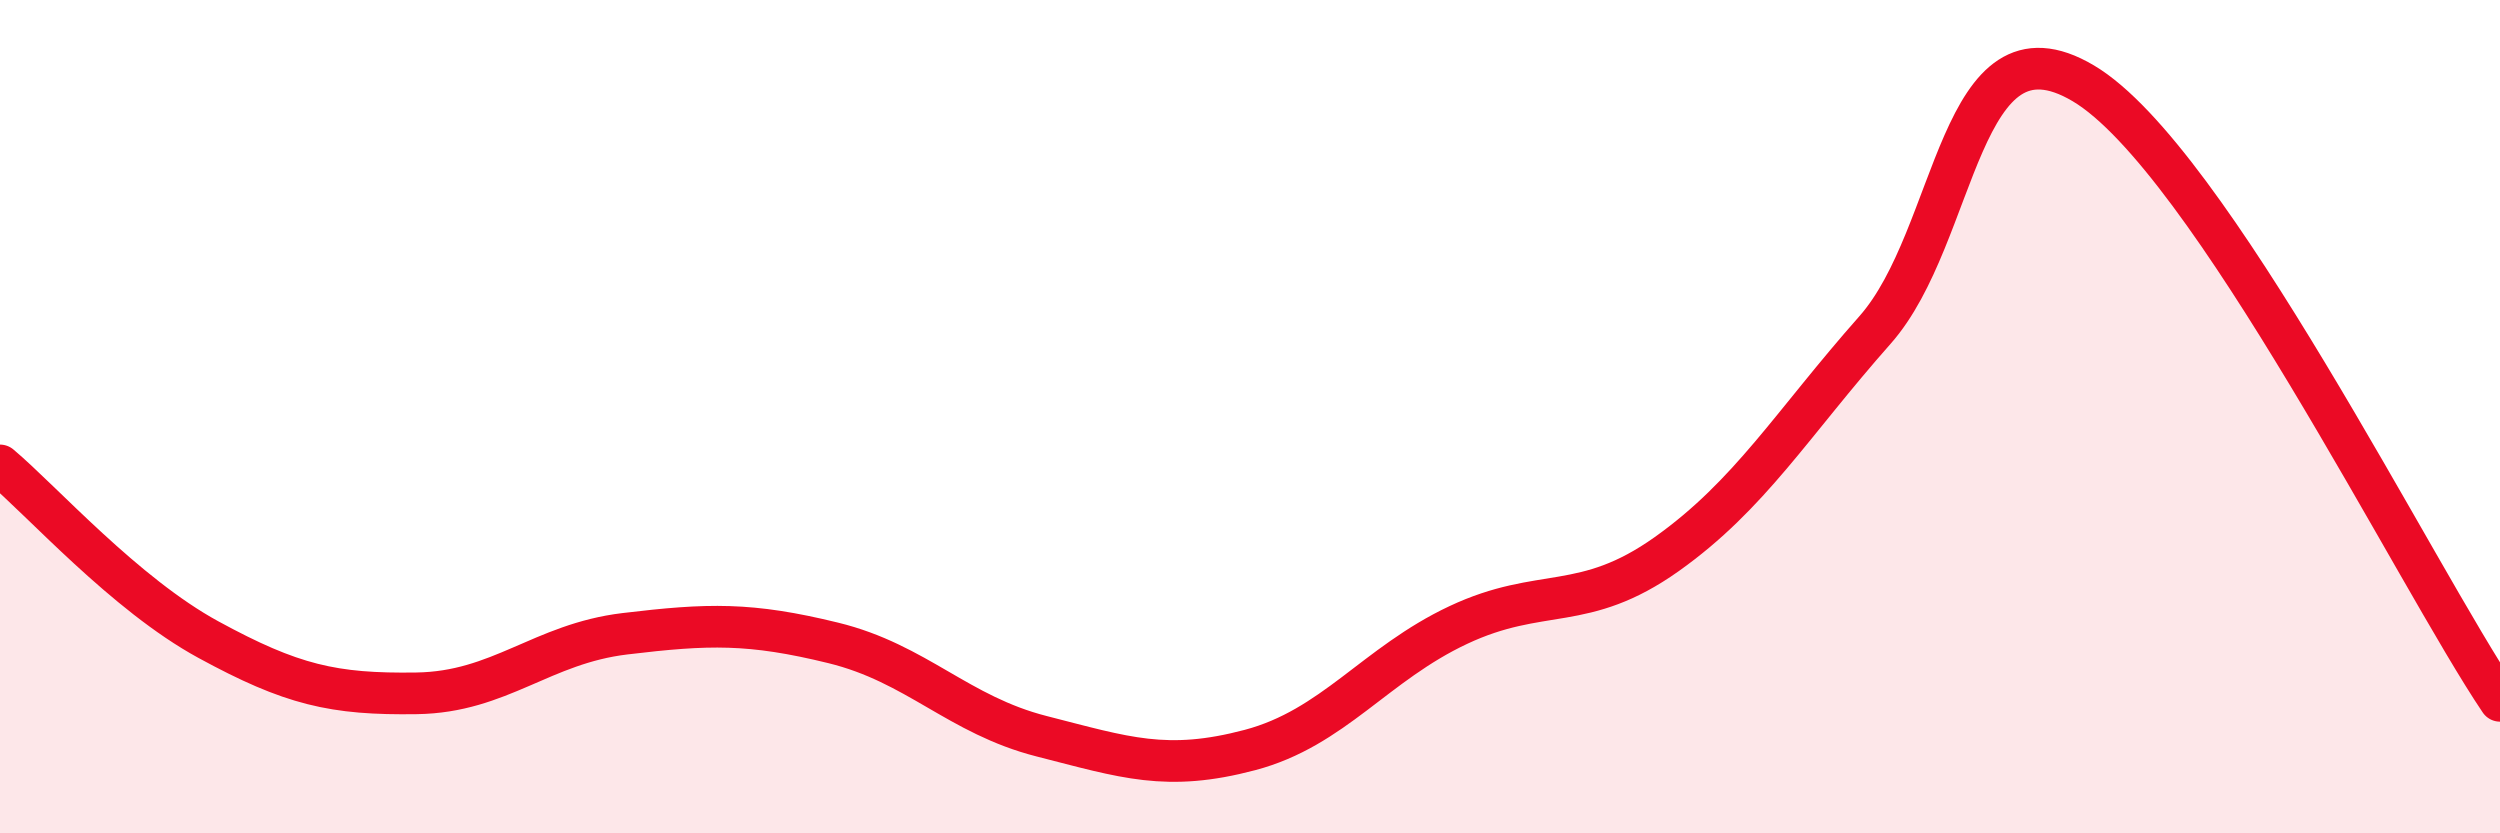 
    <svg width="60" height="20" viewBox="0 0 60 20" xmlns="http://www.w3.org/2000/svg">
      <path
        d="M 0,11.17 C 1,12.01 3,14.26 5,15.35 C 7,16.44 8,16.67 10,16.64 C 12,16.61 13,15.45 15,15.21 C 17,14.97 18,14.94 20,15.43 C 22,15.92 23,17.16 25,17.67 C 27,18.18 28,18.53 30,18 C 32,17.47 33,15.94 35,15 C 37,14.06 38,14.72 40,13.3 C 42,11.88 43,10.18 45,7.92 C 47,5.66 47,0.22 50,2 C 53,3.78 58,13.86 60,16.82L60 20L0 20Z"
        fill="#EB0A25"
        opacity="0.1"
        stroke-linecap="round"
        stroke-linejoin="round"
      />
      <path
        d="M 0,11.17 C 1,12.01 3,14.26 5,15.35 C 7,16.44 8,16.67 10,16.64 C 12,16.61 13,15.45 15,15.21 C 17,14.97 18,14.94 20,15.43 C 22,15.92 23,17.16 25,17.67 C 27,18.18 28,18.53 30,18 C 32,17.47 33,15.94 35,15 C 37,14.06 38,14.72 40,13.3 C 42,11.88 43,10.18 45,7.92 C 47,5.66 47,0.22 50,2 C 53,3.78 58,13.86 60,16.82"
        stroke="#EB0A25"
        stroke-width="1"
        fill="none"
        stroke-linecap="round"
        stroke-linejoin="round"
      />
    </svg>
  